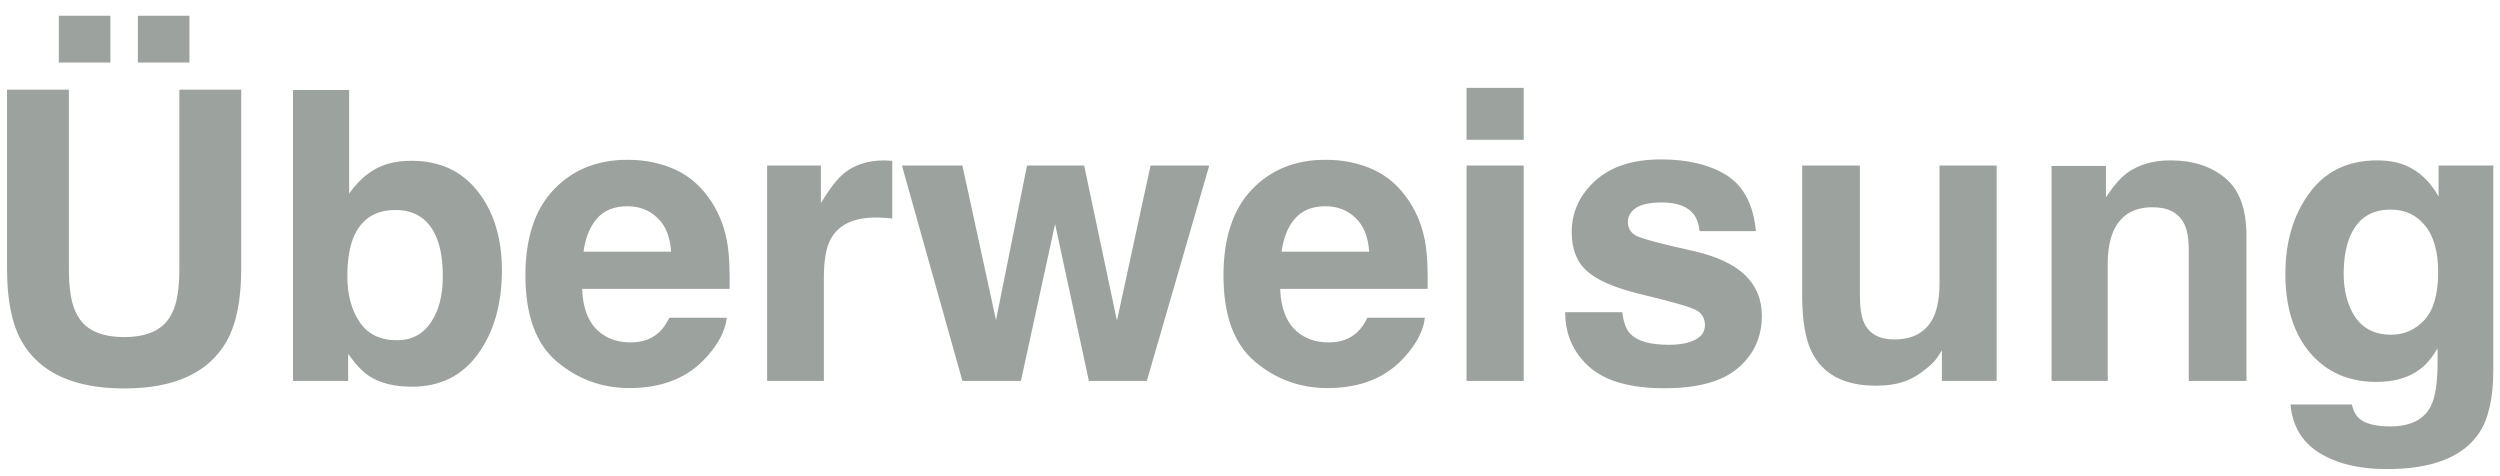 <svg width="105" height="20" viewBox="0 0 105 20" fill="none" xmlns="http://www.w3.org/2000/svg">
<path d="M7.533 11.285V3.765H10.131V11.285C10.131 12.586 9.929 13.598 9.525 14.323C8.773 15.651 7.337 16.315 5.217 16.315C3.098 16.315 1.659 15.651 0.901 14.323C0.497 13.598 0.295 12.586 0.295 11.285V3.765H2.893V11.285C2.893 12.126 2.993 12.741 3.192 13.128C3.502 13.814 4.177 14.157 5.217 14.157C6.252 14.157 6.924 13.814 7.234 13.128C7.434 12.741 7.533 12.126 7.533 11.285ZM5.79 0.66H7.957V2.627H5.79V0.66ZM2.47 0.66H4.636V2.627H2.47V0.66ZM17.303 16.241C16.556 16.241 15.956 16.091 15.502 15.793C15.231 15.615 14.938 15.306 14.622 14.863V16H12.306V3.781H14.664V8.131C14.962 7.71 15.292 7.389 15.651 7.168C16.078 6.891 16.62 6.753 17.278 6.753C18.468 6.753 19.398 7.182 20.067 8.04C20.742 8.897 21.08 10.004 21.08 11.36C21.08 12.765 20.748 13.93 20.084 14.854C19.42 15.779 18.493 16.241 17.303 16.241ZM18.598 11.609C18.598 10.967 18.515 10.436 18.349 10.015C18.034 9.218 17.453 8.82 16.606 8.82C15.748 8.82 15.159 9.21 14.838 9.99C14.672 10.405 14.589 10.942 14.589 11.601C14.589 12.375 14.76 13.017 15.104 13.526C15.447 14.036 15.97 14.29 16.672 14.29C17.281 14.29 17.754 14.044 18.092 13.551C18.429 13.059 18.598 12.411 18.598 11.609ZM30.526 13.344C30.465 13.88 30.186 14.426 29.688 14.979C28.913 15.859 27.829 16.299 26.434 16.299C25.283 16.299 24.268 15.928 23.388 15.187C22.508 14.445 22.068 13.239 22.068 11.567C22.068 10.001 22.463 8.8 23.255 7.965C24.052 7.129 25.084 6.711 26.351 6.711C27.104 6.711 27.782 6.853 28.385 7.135C28.988 7.417 29.486 7.862 29.879 8.471C30.233 9.008 30.463 9.631 30.568 10.339C30.629 10.754 30.654 11.352 30.643 12.132H24.45C24.483 13.039 24.768 13.676 25.305 14.041C25.632 14.268 26.025 14.381 26.484 14.381C26.971 14.381 27.366 14.243 27.671 13.966C27.837 13.817 27.984 13.609 28.111 13.344H30.526ZM28.186 10.571C28.147 9.946 27.956 9.473 27.613 9.152C27.275 8.825 26.855 8.662 26.351 8.662C25.803 8.662 25.377 8.834 25.073 9.177C24.774 9.52 24.586 9.985 24.508 10.571H28.186ZM36.794 9.135C35.842 9.135 35.203 9.445 34.876 10.065C34.693 10.414 34.602 10.95 34.602 11.675V16H32.22V6.952H34.477V8.529C34.843 7.926 35.161 7.514 35.432 7.292C35.875 6.922 36.45 6.736 37.159 6.736C37.203 6.736 37.239 6.739 37.267 6.745C37.3 6.745 37.369 6.747 37.474 6.753V9.177C37.325 9.16 37.192 9.149 37.076 9.144C36.959 9.138 36.865 9.135 36.794 9.135ZM45.733 16L44.314 9.409L42.878 16H40.421L37.881 6.952H40.421L41.832 13.443L43.135 6.952H45.534L46.912 13.468L48.323 6.952H50.789L48.166 16H45.733ZM59.845 13.344C59.784 13.88 59.504 14.426 59.006 14.979C58.232 15.859 57.147 16.299 55.752 16.299C54.601 16.299 53.586 15.928 52.706 15.187C51.826 14.445 51.386 13.239 51.386 11.567C51.386 10.001 51.782 8.8 52.573 7.965C53.37 7.129 54.402 6.711 55.669 6.711C56.422 6.711 57.1 6.853 57.703 7.135C58.306 7.417 58.804 7.862 59.197 8.471C59.551 9.008 59.781 9.631 59.886 10.339C59.947 10.754 59.972 11.352 59.961 12.132H53.769C53.802 13.039 54.087 13.676 54.623 14.041C54.95 14.268 55.343 14.381 55.802 14.381C56.289 14.381 56.685 14.243 56.989 13.966C57.155 13.817 57.302 13.609 57.429 13.344H59.845ZM57.504 10.571C57.465 9.946 57.274 9.473 56.931 9.152C56.594 8.825 56.173 8.662 55.669 8.662C55.122 8.662 54.696 8.834 54.391 9.177C54.092 9.52 53.904 9.985 53.827 10.571H57.504ZM63.995 6.952V16H61.596V6.952H63.995ZM63.995 3.69V5.873H61.596V3.69H63.995ZM72.528 7.367C73.237 7.821 73.643 8.601 73.749 9.708H71.383C71.35 9.404 71.264 9.163 71.126 8.986C70.865 8.665 70.423 8.504 69.797 8.504C69.283 8.504 68.915 8.585 68.693 8.745C68.478 8.906 68.37 9.094 68.37 9.31C68.37 9.581 68.486 9.777 68.718 9.899C68.951 10.026 69.772 10.245 71.184 10.555C72.124 10.776 72.83 11.111 73.3 11.559C73.765 12.013 73.998 12.58 73.998 13.261C73.998 14.157 73.663 14.89 72.993 15.46C72.329 16.025 71.3 16.307 69.905 16.307C68.483 16.307 67.432 16.008 66.751 15.411C66.076 14.807 65.738 14.041 65.738 13.111H68.137C68.187 13.532 68.295 13.831 68.461 14.008C68.754 14.323 69.296 14.481 70.088 14.481C70.553 14.481 70.921 14.412 71.192 14.273C71.469 14.135 71.607 13.928 71.607 13.651C71.607 13.385 71.496 13.183 71.275 13.045C71.053 12.907 70.232 12.669 68.81 12.331C67.786 12.076 67.064 11.758 66.643 11.377C66.222 11 66.012 10.458 66.012 9.75C66.012 8.914 66.339 8.197 66.992 7.6C67.65 6.996 68.574 6.695 69.764 6.695C70.893 6.695 71.814 6.919 72.528 7.367ZM81.56 14.722C81.537 14.749 81.482 14.832 81.394 14.971C81.305 15.109 81.2 15.231 81.078 15.336C80.707 15.668 80.348 15.895 79.999 16.017C79.656 16.138 79.252 16.199 78.787 16.199C77.448 16.199 76.546 15.718 76.081 14.755C75.821 14.224 75.691 13.441 75.691 12.406V6.952H78.115V12.406C78.115 12.92 78.176 13.308 78.297 13.568C78.513 14.027 78.936 14.257 79.567 14.257C80.375 14.257 80.929 13.93 81.228 13.277C81.382 12.923 81.46 12.456 81.46 11.874V6.952H83.859V16H81.56V14.722ZM90.408 8.704C89.606 8.704 89.055 9.044 88.756 9.725C88.601 10.084 88.524 10.544 88.524 11.102V16H86.166V6.969H88.449V8.289C88.754 7.824 89.041 7.489 89.312 7.284C89.799 6.919 90.416 6.736 91.164 6.736C92.099 6.736 92.862 6.983 93.455 7.475C94.052 7.962 94.351 8.773 94.351 9.907V16H91.927V10.497C91.927 10.021 91.864 9.655 91.736 9.401C91.504 8.936 91.061 8.704 90.408 8.704ZM99.099 17.585C99.354 17.801 99.783 17.909 100.386 17.909C101.238 17.909 101.808 17.624 102.096 17.054C102.284 16.689 102.378 16.075 102.378 15.211V14.63C102.151 15.018 101.908 15.308 101.647 15.502C101.177 15.862 100.566 16.041 99.813 16.041C98.651 16.041 97.721 15.635 97.024 14.821C96.332 14.002 95.986 12.896 95.986 11.501C95.986 10.156 96.321 9.027 96.991 8.114C97.66 7.196 98.609 6.736 99.838 6.736C100.292 6.736 100.687 6.806 101.025 6.944C101.6 7.182 102.065 7.619 102.419 8.255V6.952H104.719V15.535C104.719 16.703 104.522 17.583 104.129 18.175C103.454 19.193 102.159 19.702 100.245 19.702C99.088 19.702 98.144 19.475 97.414 19.021C96.684 18.568 96.28 17.89 96.202 16.988H98.775C98.842 17.265 98.95 17.464 99.099 17.585ZM98.701 12.912C99.022 13.676 99.597 14.058 100.427 14.058C100.981 14.058 101.448 13.85 101.83 13.435C102.212 13.014 102.403 12.348 102.403 11.435C102.403 10.577 102.22 9.924 101.855 9.476C101.495 9.027 101.011 8.803 100.402 8.803C99.572 8.803 98.999 9.193 98.684 9.974C98.518 10.389 98.435 10.901 98.435 11.509C98.435 12.035 98.524 12.503 98.701 12.912Z" fill="#9CA29E"/>
</svg>
